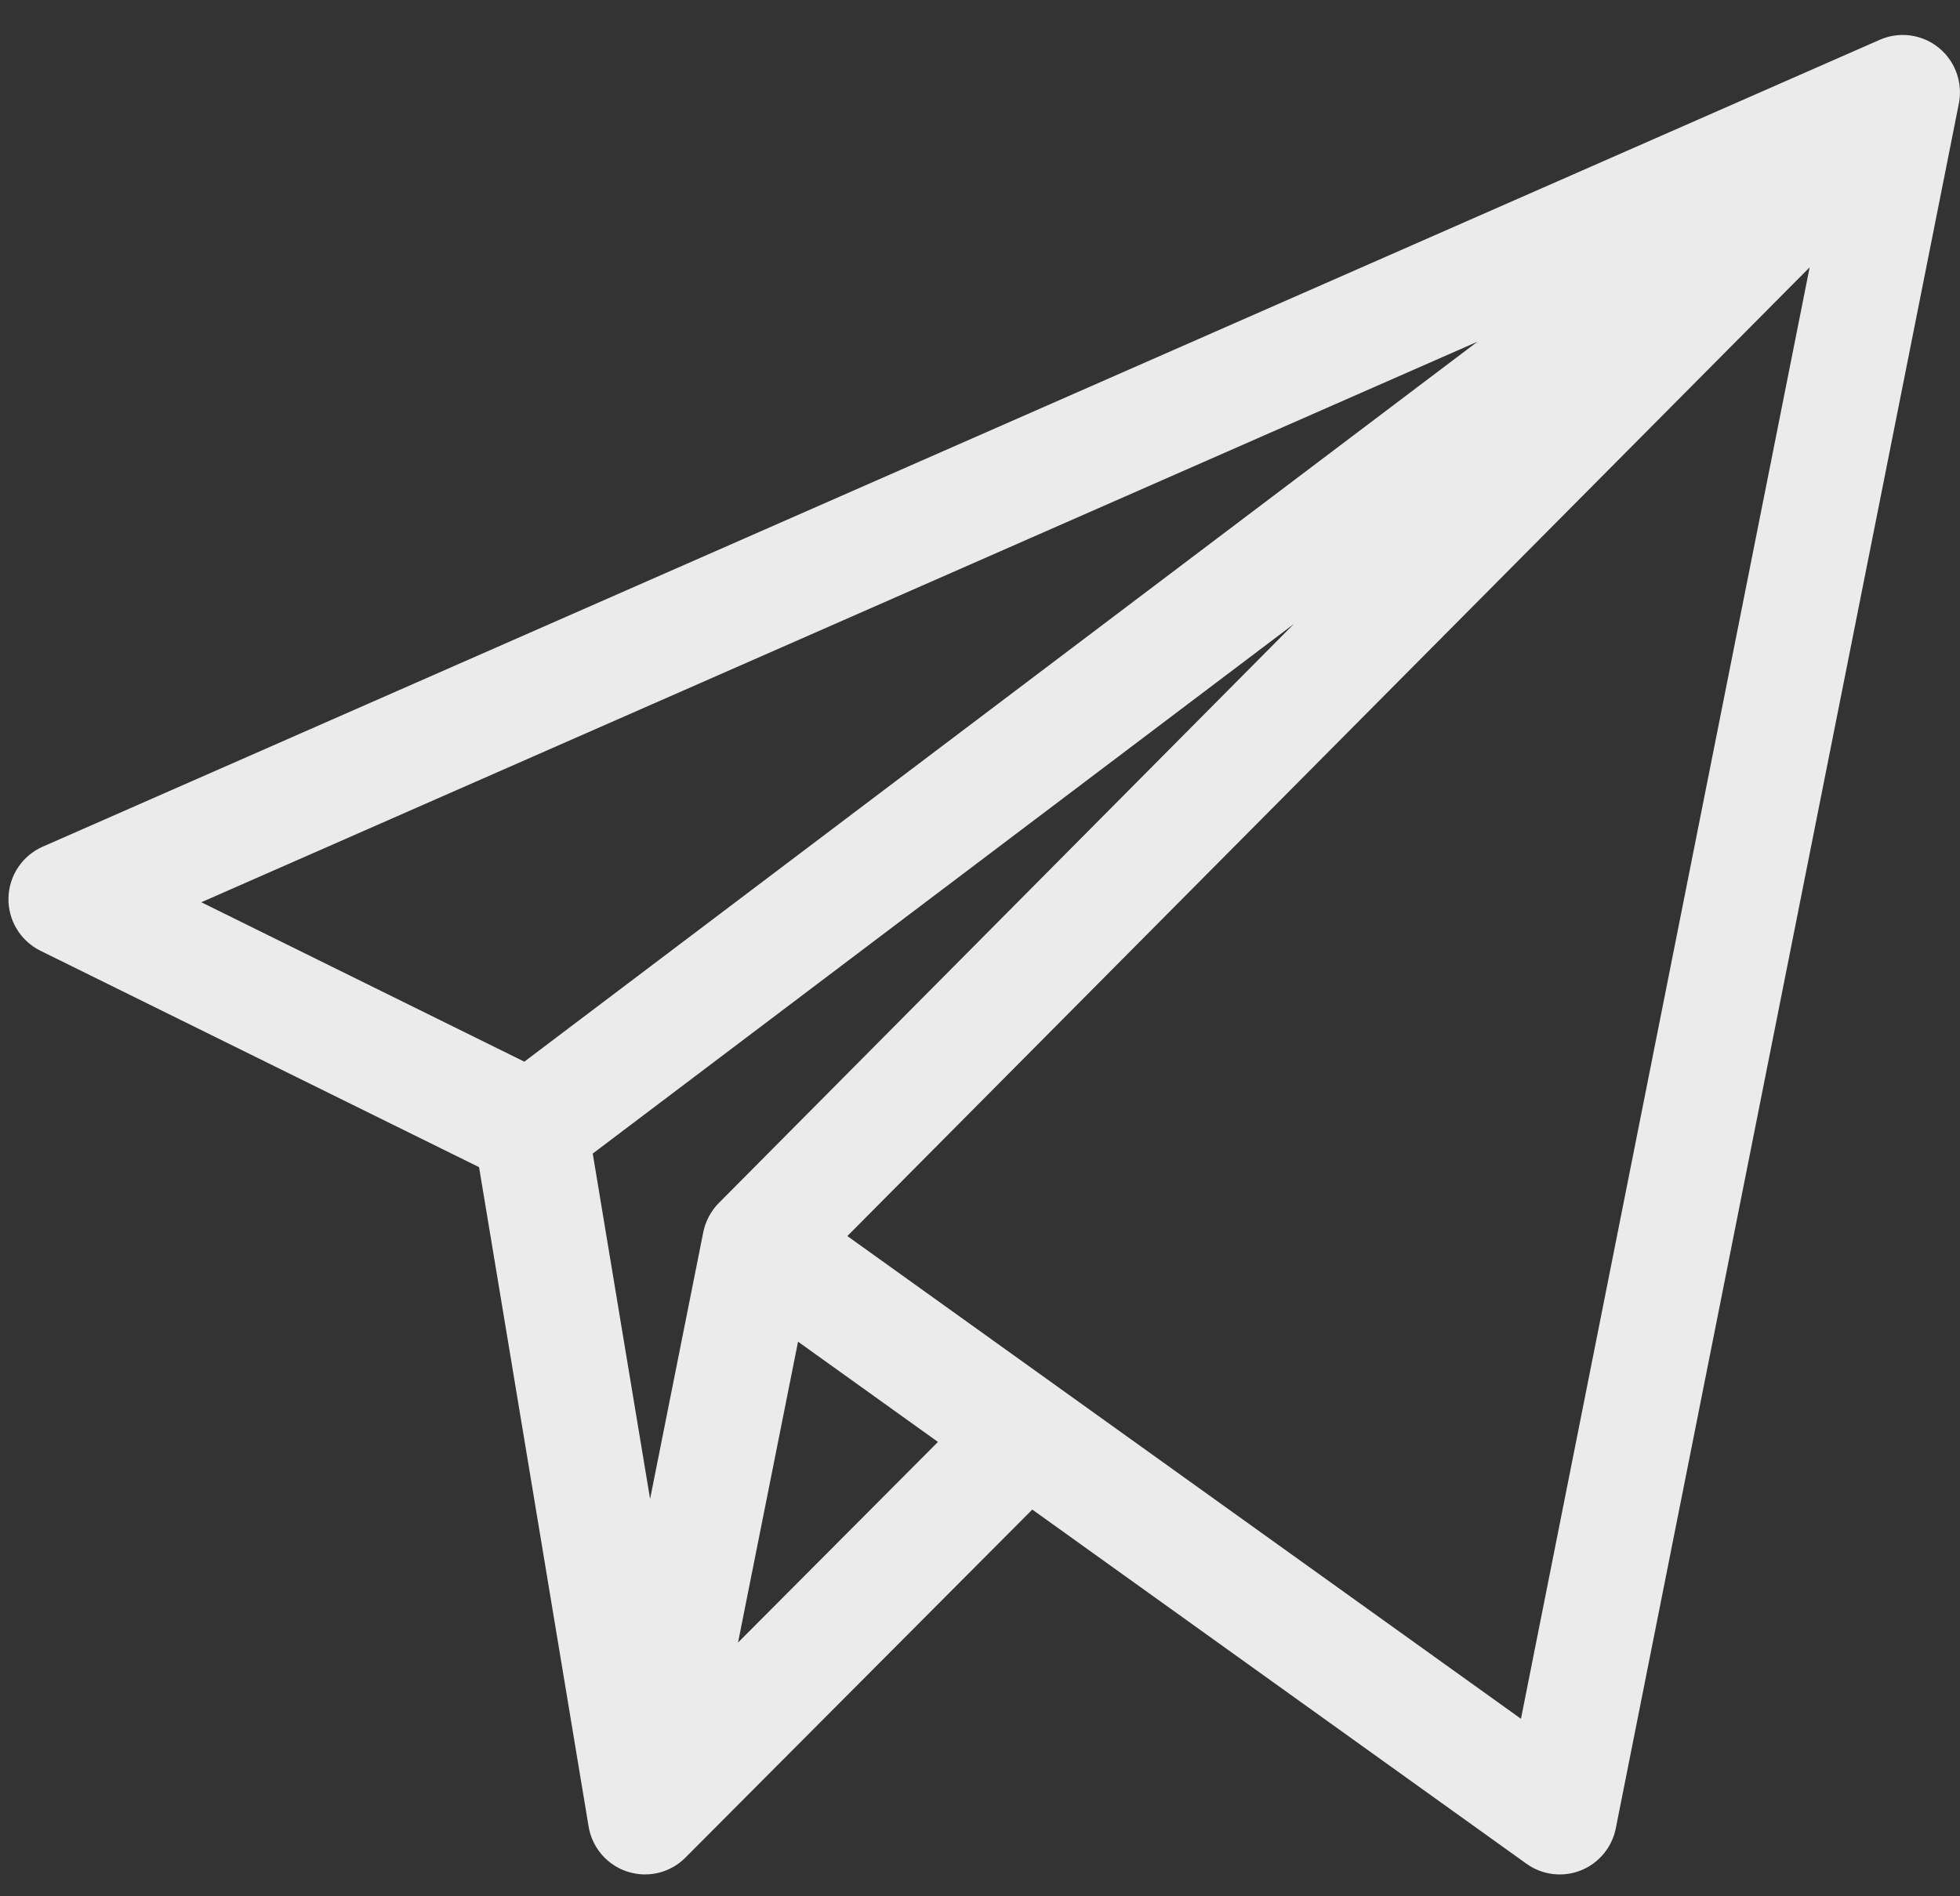 <svg width="31" height="30" viewBox="0 0 31 30" fill="none" xmlns="http://www.w3.org/2000/svg">
<rect x="0" y="0" width="31" height="30" fill="#333333" stroke="none"/>
<path d="M30.769 0.856C30.502 0.556 30.081 0.476 29.732 0.629L0.675 13.395C0.353 13.537 0.142 13.853 0.134 14.206C0.126 14.559 0.323 14.885 0.639 15.041L7.577 18.465L9.306 28.875C9.362 29.27 9.671 29.588 10.074 29.645C10.364 29.687 10.651 29.585 10.85 29.379L16.327 23.882L24.144 29.486C24.394 29.665 24.718 29.704 25.002 29.591C25.287 29.478 25.496 29.227 25.556 28.925L30.982 1.638C31.035 1.368 30.966 1.078 30.769 0.856ZM8.293 16.796L3.184 14.274L23.368 5.406L8.293 16.796ZM11.123 19.494L10.282 23.714L9.375 18.25L20.465 9.871L11.37 19.031C11.242 19.159 11.157 19.326 11.123 19.494ZM11.673 25.986L12.622 21.226L14.835 22.812L11.673 25.986ZM24.056 27.192L13.402 19.555L28.622 4.229L24.056 27.192Z" fill="#EBEBEB"/>
</svg>
